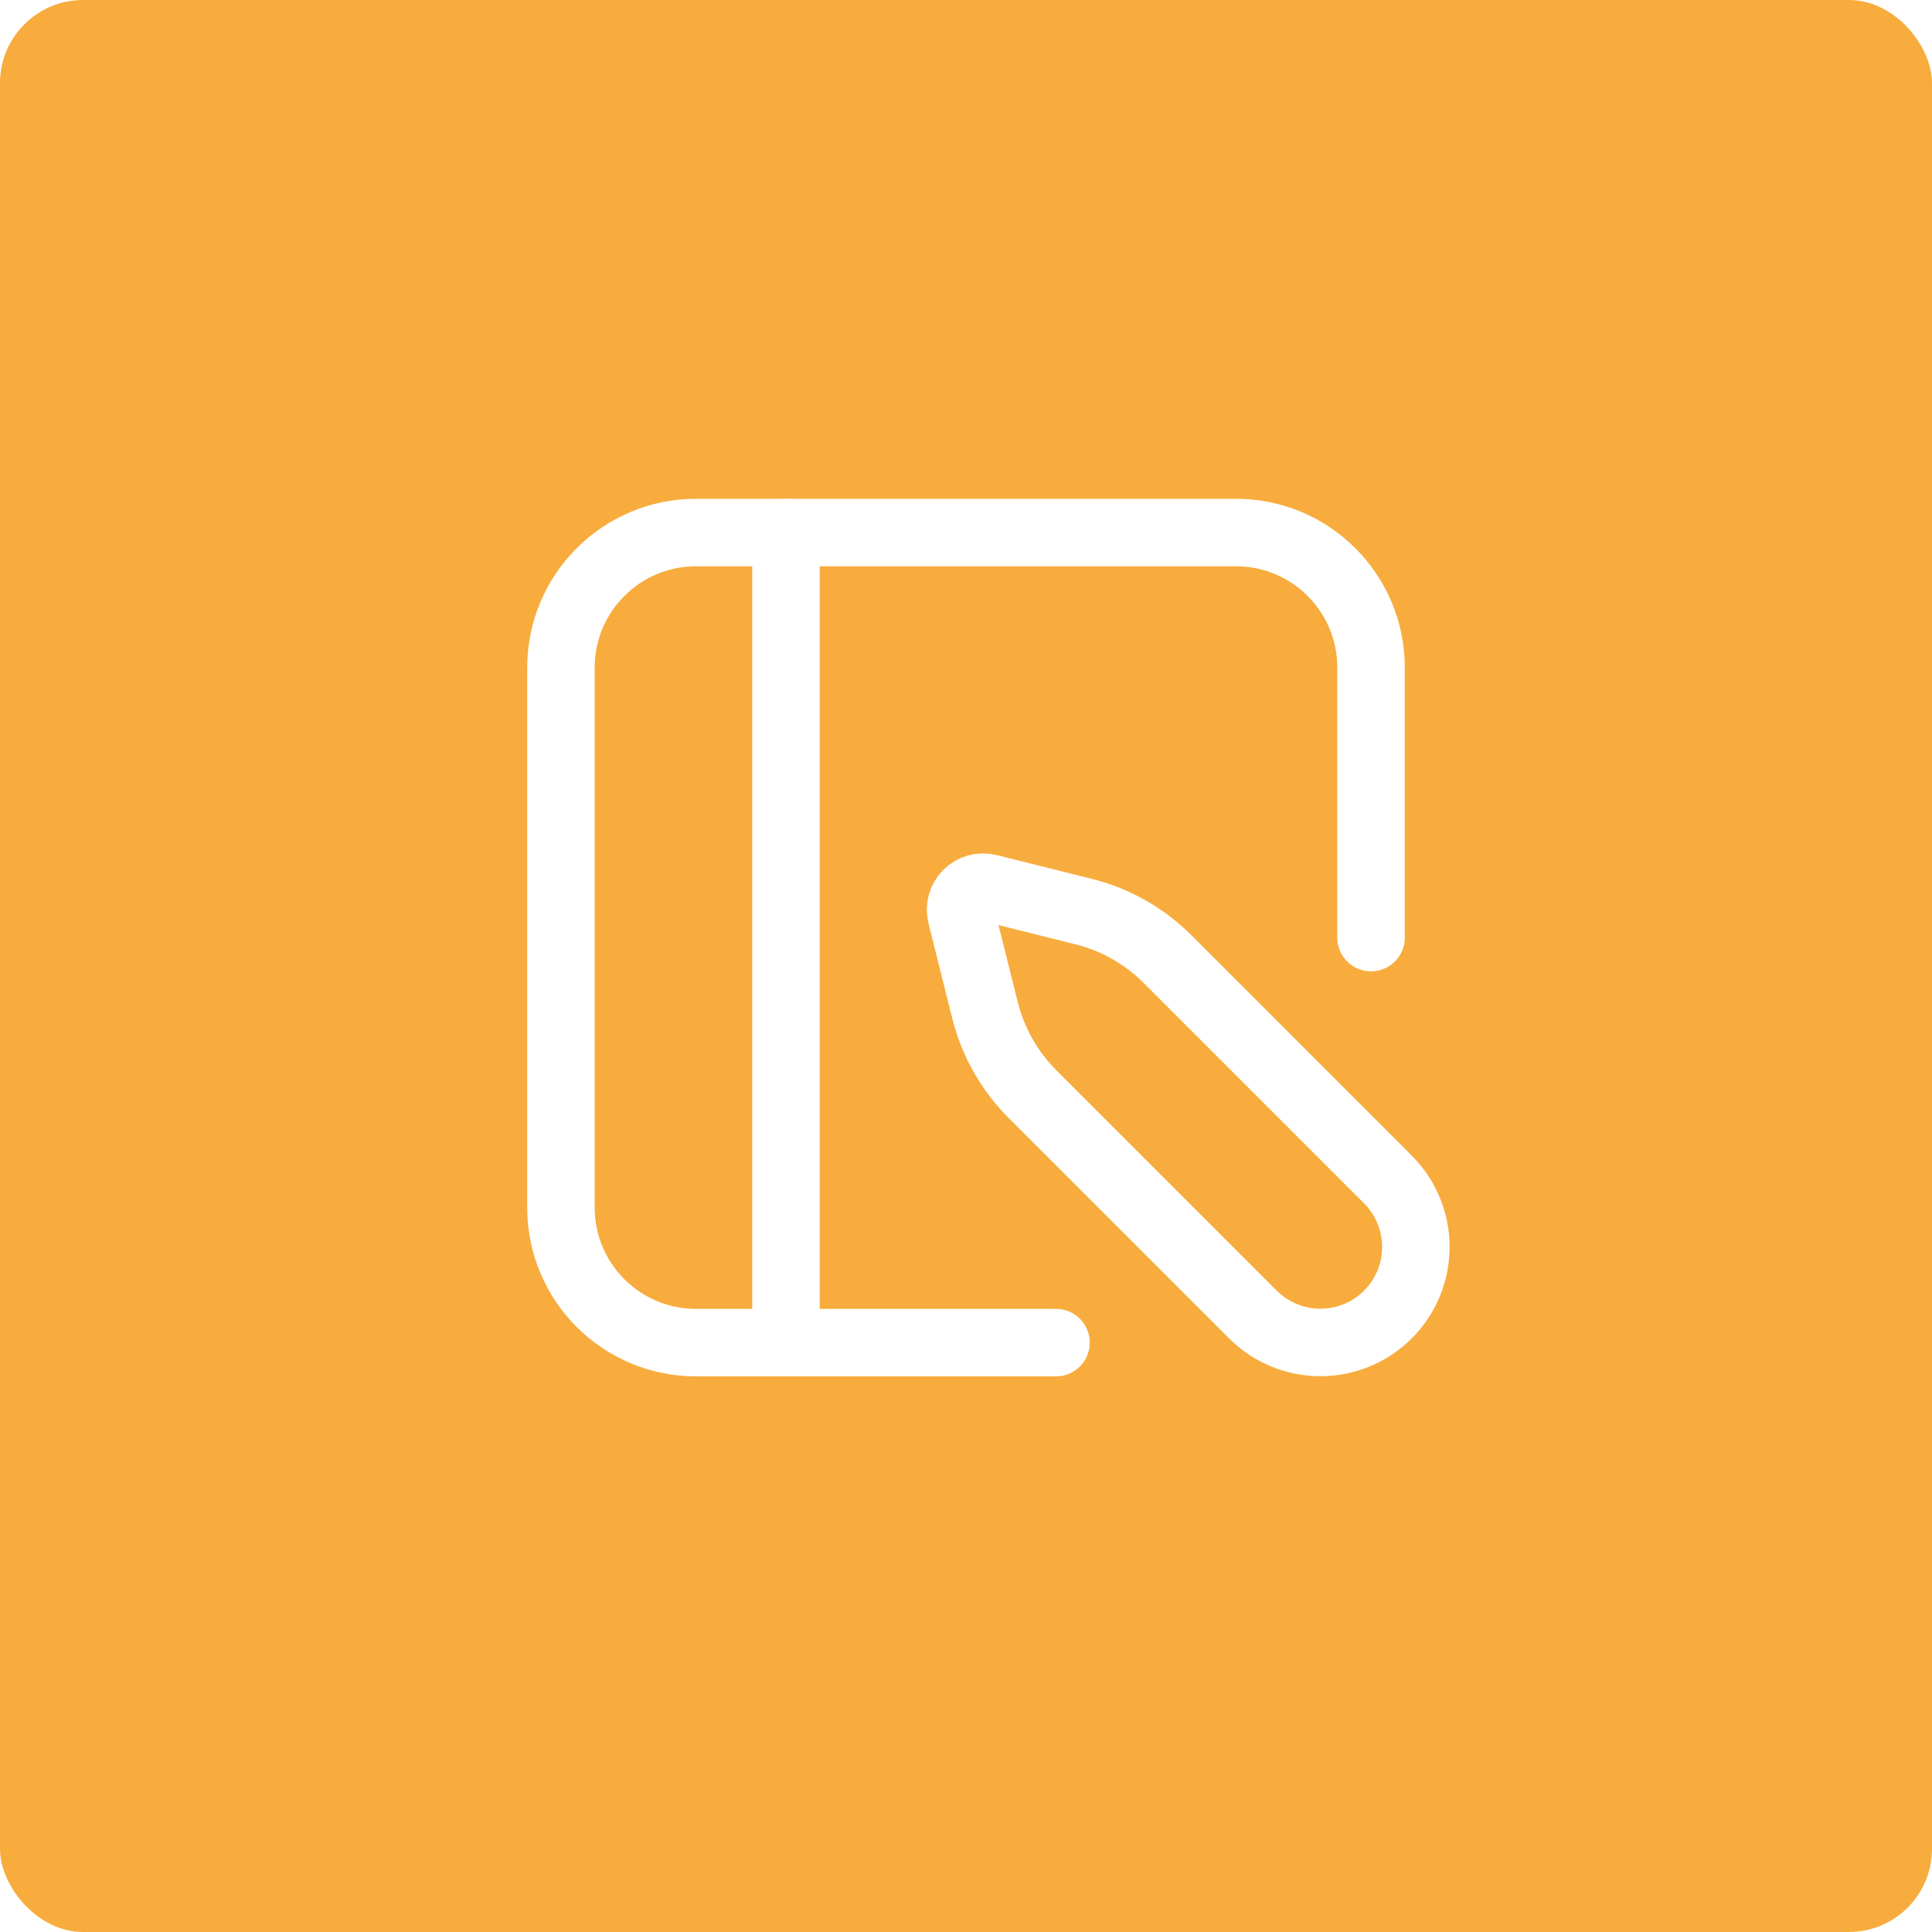 <svg xmlns="http://www.w3.org/2000/svg" width="68" height="68" viewBox="0 0 68 68" fill="none"><g filter="url(#filter0_b_318_147)"><rect width="68" height="68" rx="2.924" fill="#F8AC3E"></rect></g><path fill-rule="evenodd" clip-rule="evenodd" d="M33.832 32.208L34.67 35.561C34.949 36.675 35.525 37.693 36.336 38.505L44.098 46.266C45.41 47.578 47.537 47.578 48.85 46.266V46.266C50.161 44.954 50.161 42.827 48.85 41.514L41.088 33.752C40.276 32.941 39.259 32.365 38.145 32.086L34.792 31.248C34.522 31.181 34.237 31.26 34.041 31.457C33.844 31.653 33.765 31.938 33.832 32.208Z" stroke="white" stroke-width="2.375" stroke-linecap="round" stroke-linejoin="round"></path><path d="M27.664 18.744V47.256" stroke="white" stroke-width="2.375" stroke-linecap="round" stroke-linejoin="round"></path><path d="M48.256 33V23.496C48.256 20.872 46.129 18.744 43.504 18.744H24.496C21.872 18.744 19.744 20.872 19.744 23.496V42.504C19.744 45.129 21.872 47.256 24.496 47.256H37.168" stroke="white" stroke-width="2.375" stroke-linecap="round" stroke-linejoin="round"></path><defs><filter id="filter0_b_318_147" x="-2.924" y="-2.924" width="73.847" height="73.847" filterUnits="userSpaceOnUse" color-interpolation-filters="sRGB"><feGaussianBlur stdDeviation="1.462"></feGaussianBlur></filter></defs></svg>